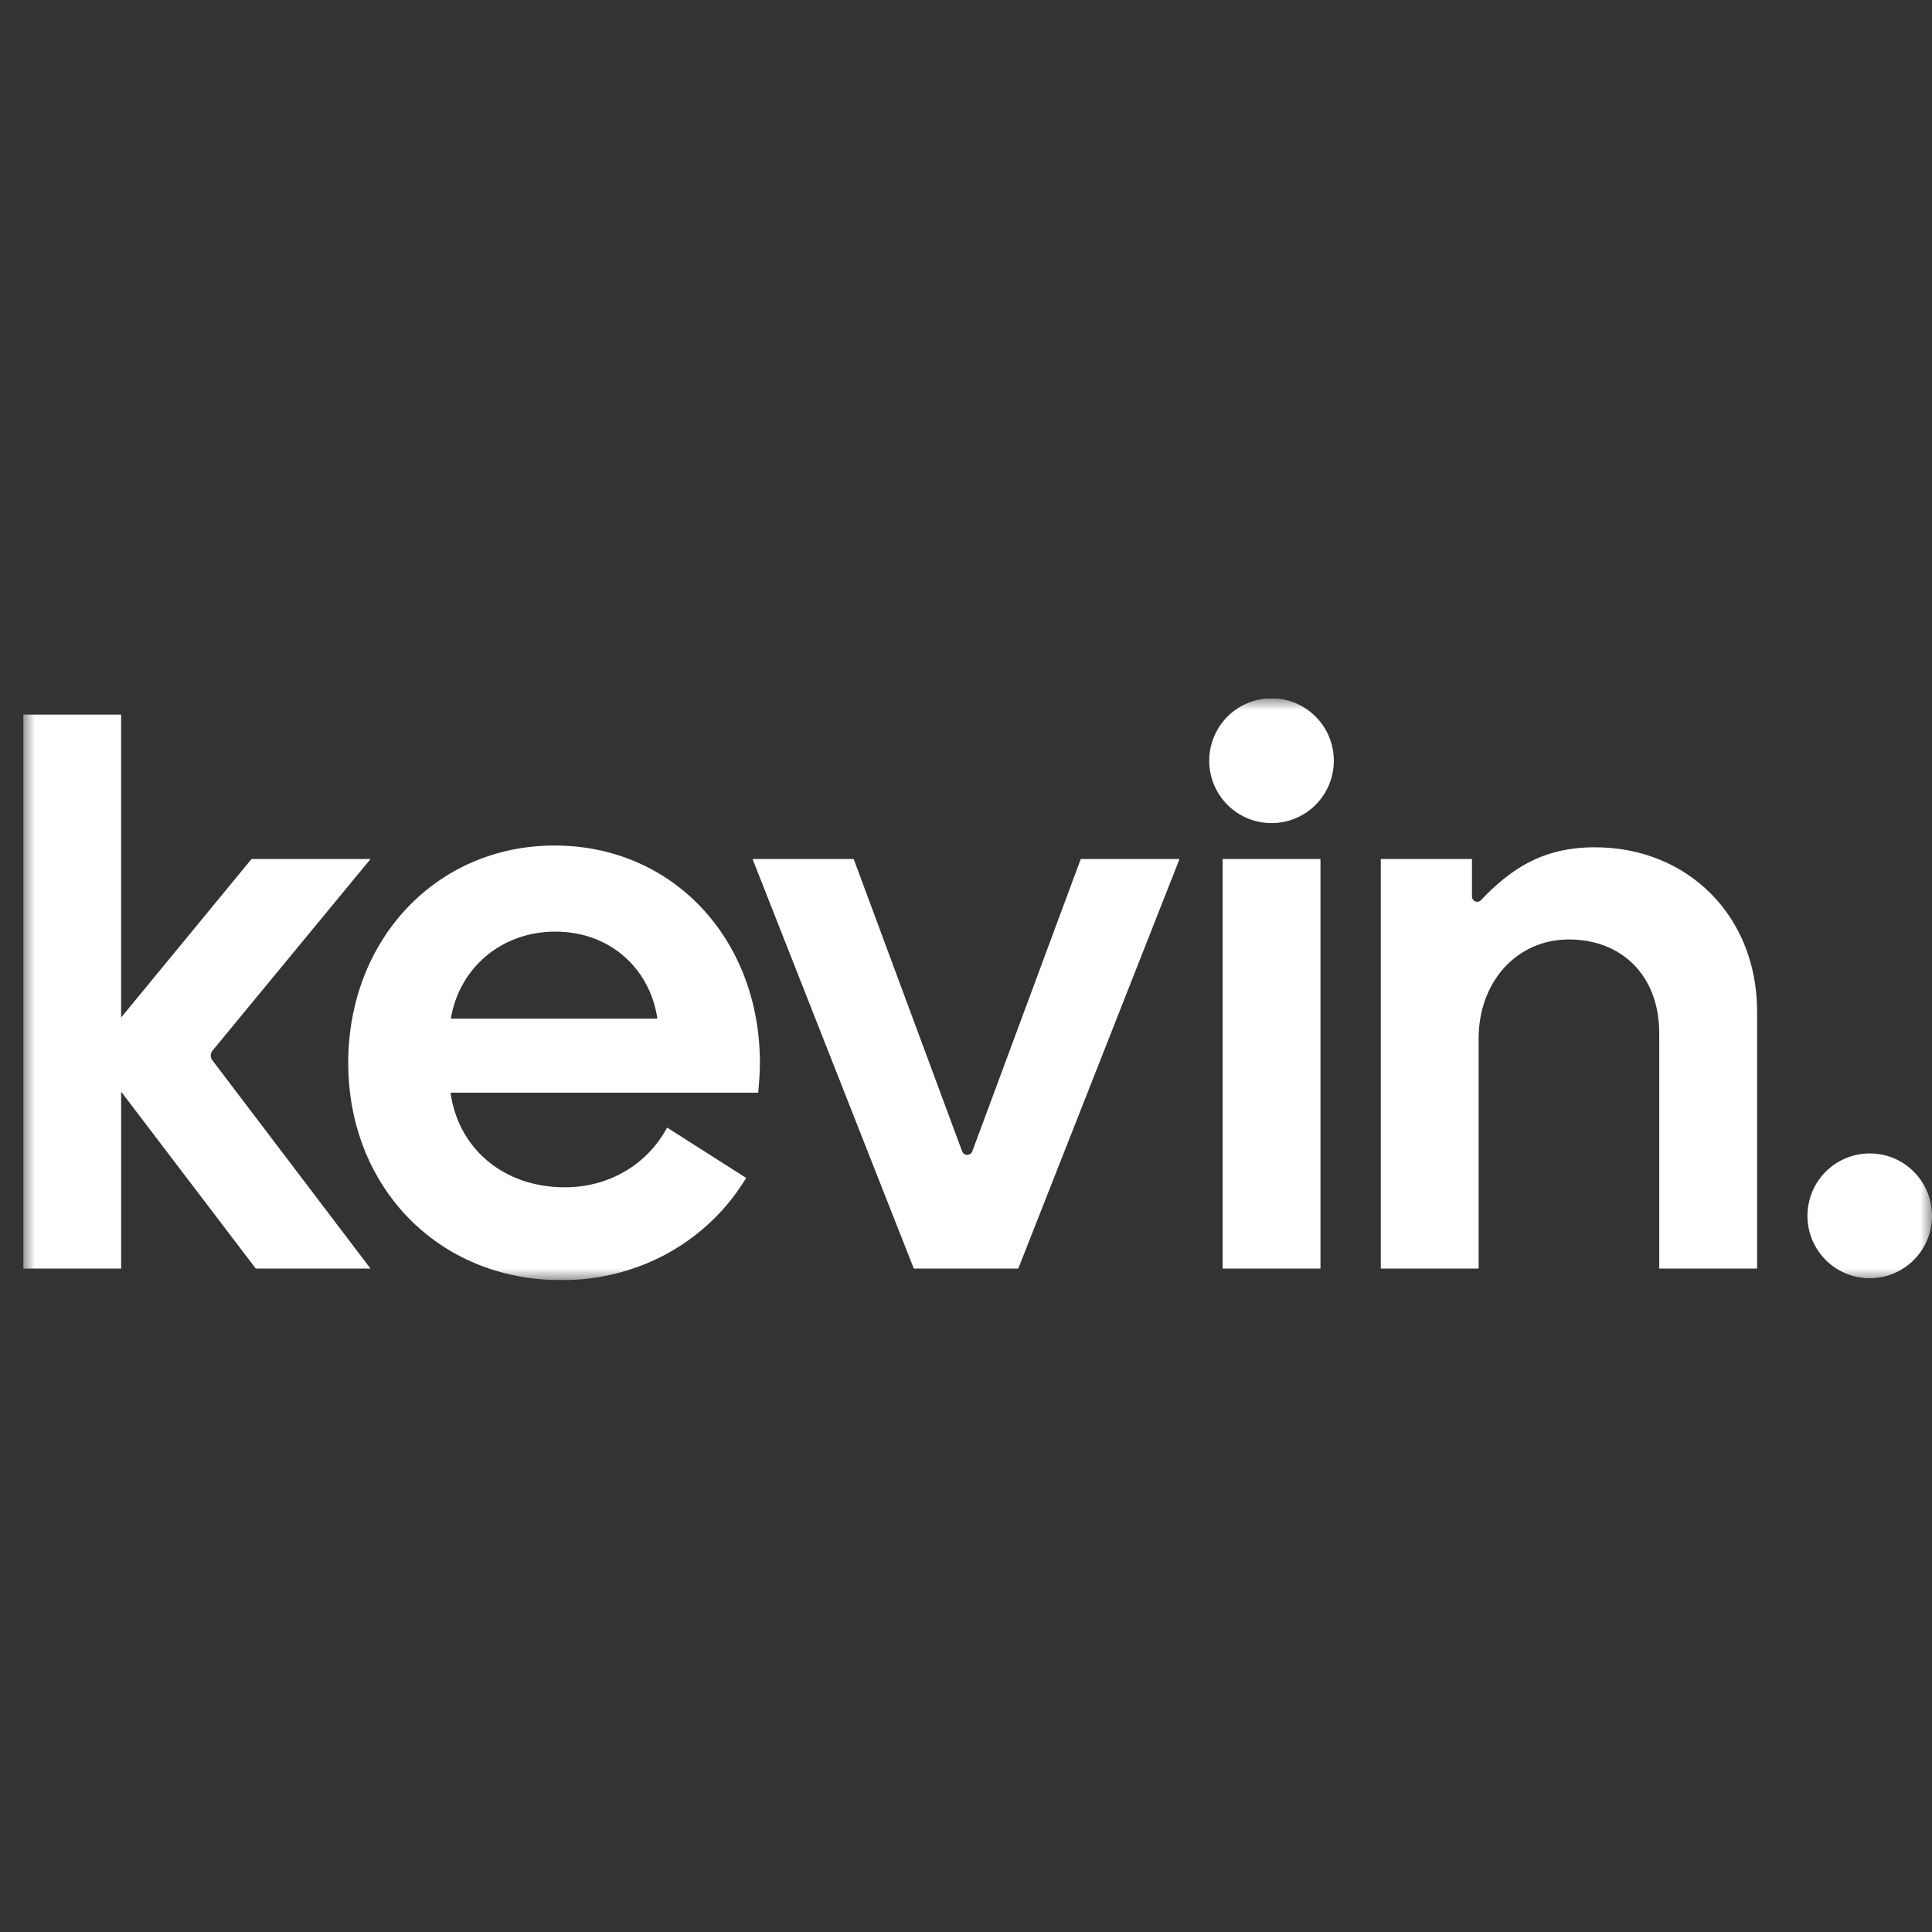 <svg width="83" height="83" viewBox="0 0 83 83" fill="none" xmlns="http://www.w3.org/2000/svg">
<rect x="0" y="0" width="83" height="83" fill="#333333" stroke="none"/>
<g clip-path="url(#clip0_2995_3251)">
<mask id="mask0_2995_3251" style="mask-type:luminance" maskUnits="userSpaceOnUse" x="1" y="30" width="82" height="25">
<path d="M1 30H83V55H1V30Z" fill="white"/>
</mask>
<g mask="url(#mask0_2995_3251)">
<path d="M54.626 30C54.275 29.999 53.927 30.068 53.603 30.203C53.278 30.337 52.983 30.535 52.734 30.783C52.486 31.032 52.289 31.328 52.154 31.654C52.019 31.979 51.95 32.328 51.949 32.681C51.949 34.162 53.147 35.361 54.626 35.361C54.977 35.362 55.325 35.293 55.65 35.158C55.974 35.024 56.269 34.827 56.518 34.578C56.766 34.329 56.964 34.033 57.098 33.708C57.233 33.382 57.302 33.033 57.302 32.681C57.302 31.199 56.106 30 54.626 30ZM50.66 36.937L43.751 54.484C43.751 54.484 43.74 54.499 43.73 54.499H39.273C39.263 54.499 39.256 54.493 39.252 54.484L32.343 36.937C32.337 36.921 32.349 36.904 32.364 36.904H36.66C36.669 36.904 36.679 36.91 36.681 36.919L41.333 49.46C41.349 49.505 41.379 49.544 41.418 49.571C41.458 49.599 41.504 49.613 41.552 49.613C41.6 49.613 41.647 49.599 41.686 49.571C41.726 49.544 41.756 49.505 41.772 49.46L46.424 36.919C46.424 36.919 46.436 36.904 46.445 36.904H50.636C50.653 36.904 50.664 36.921 50.657 36.937M56.728 36.904H52.525V54.499H56.728V36.904ZM68.515 36.4C66.273 36.4 64.901 37.329 63.62 38.674C63.482 38.821 63.236 38.715 63.236 38.513V36.904H59.32V54.499H63.523V44.613C63.523 42.202 65.139 40.36 67.403 40.36C69.666 40.36 71.282 41.907 71.282 44.39V54.499H75.486V43.452C75.486 39.35 72.504 36.4 68.515 36.4ZM80.326 49.552C79.975 49.552 79.627 49.621 79.302 49.755C78.978 49.89 78.683 50.087 78.434 50.336C78.185 50.585 77.988 50.88 77.853 51.206C77.719 51.532 77.649 51.88 77.649 52.233C77.649 52.585 77.718 52.934 77.853 53.26C77.988 53.586 78.185 53.881 78.434 54.13C78.682 54.379 78.977 54.576 79.302 54.711C79.627 54.845 79.974 54.914 80.326 54.913C80.677 54.914 81.024 54.845 81.349 54.711C81.674 54.576 81.969 54.379 82.217 54.13C82.466 53.881 82.663 53.585 82.797 53.26C82.932 52.934 83.002 52.585 83.002 52.233C83.002 51.88 82.932 51.532 82.797 51.206C82.663 50.88 82.466 50.585 82.217 50.336C81.969 50.087 81.674 49.89 81.349 49.755C81.024 49.621 80.677 49.552 80.326 49.552ZM9.119 45.148L15.92 36.902H10.807L5.203 43.713V30.699H1V54.499H5.204V46.899L10.989 54.499H15.917L9.133 45.563C9.084 45.506 9.056 45.434 9.053 45.359C9.05 45.284 9.073 45.211 9.117 45.15" fill="white"/>
<path d="M19.368 43.761C19.727 41.6 21.522 40.023 23.86 40.023C26.198 40.023 27.92 41.6 28.242 43.761H19.368ZM23.822 36.324C18.762 36.324 14.96 40.352 14.96 45.661C14.96 50.97 18.801 54.997 24.117 54.997C27.551 54.997 30.469 53.241 32.056 50.604L28.66 48.443C27.81 50.017 26.184 51.007 24.265 51.007C21.606 51.007 19.687 49.322 19.355 46.943H32.573C32.609 46.54 32.646 46.099 32.646 45.661C32.646 40.352 28.916 36.324 23.822 36.324Z" fill="white"/>
</g>
</g>
<defs>
<clipPath id="clip0_2995_3251">
<rect width="82" height="25" fill="white" transform="translate(1 30)"/>
</clipPath>
</defs>
</svg>
